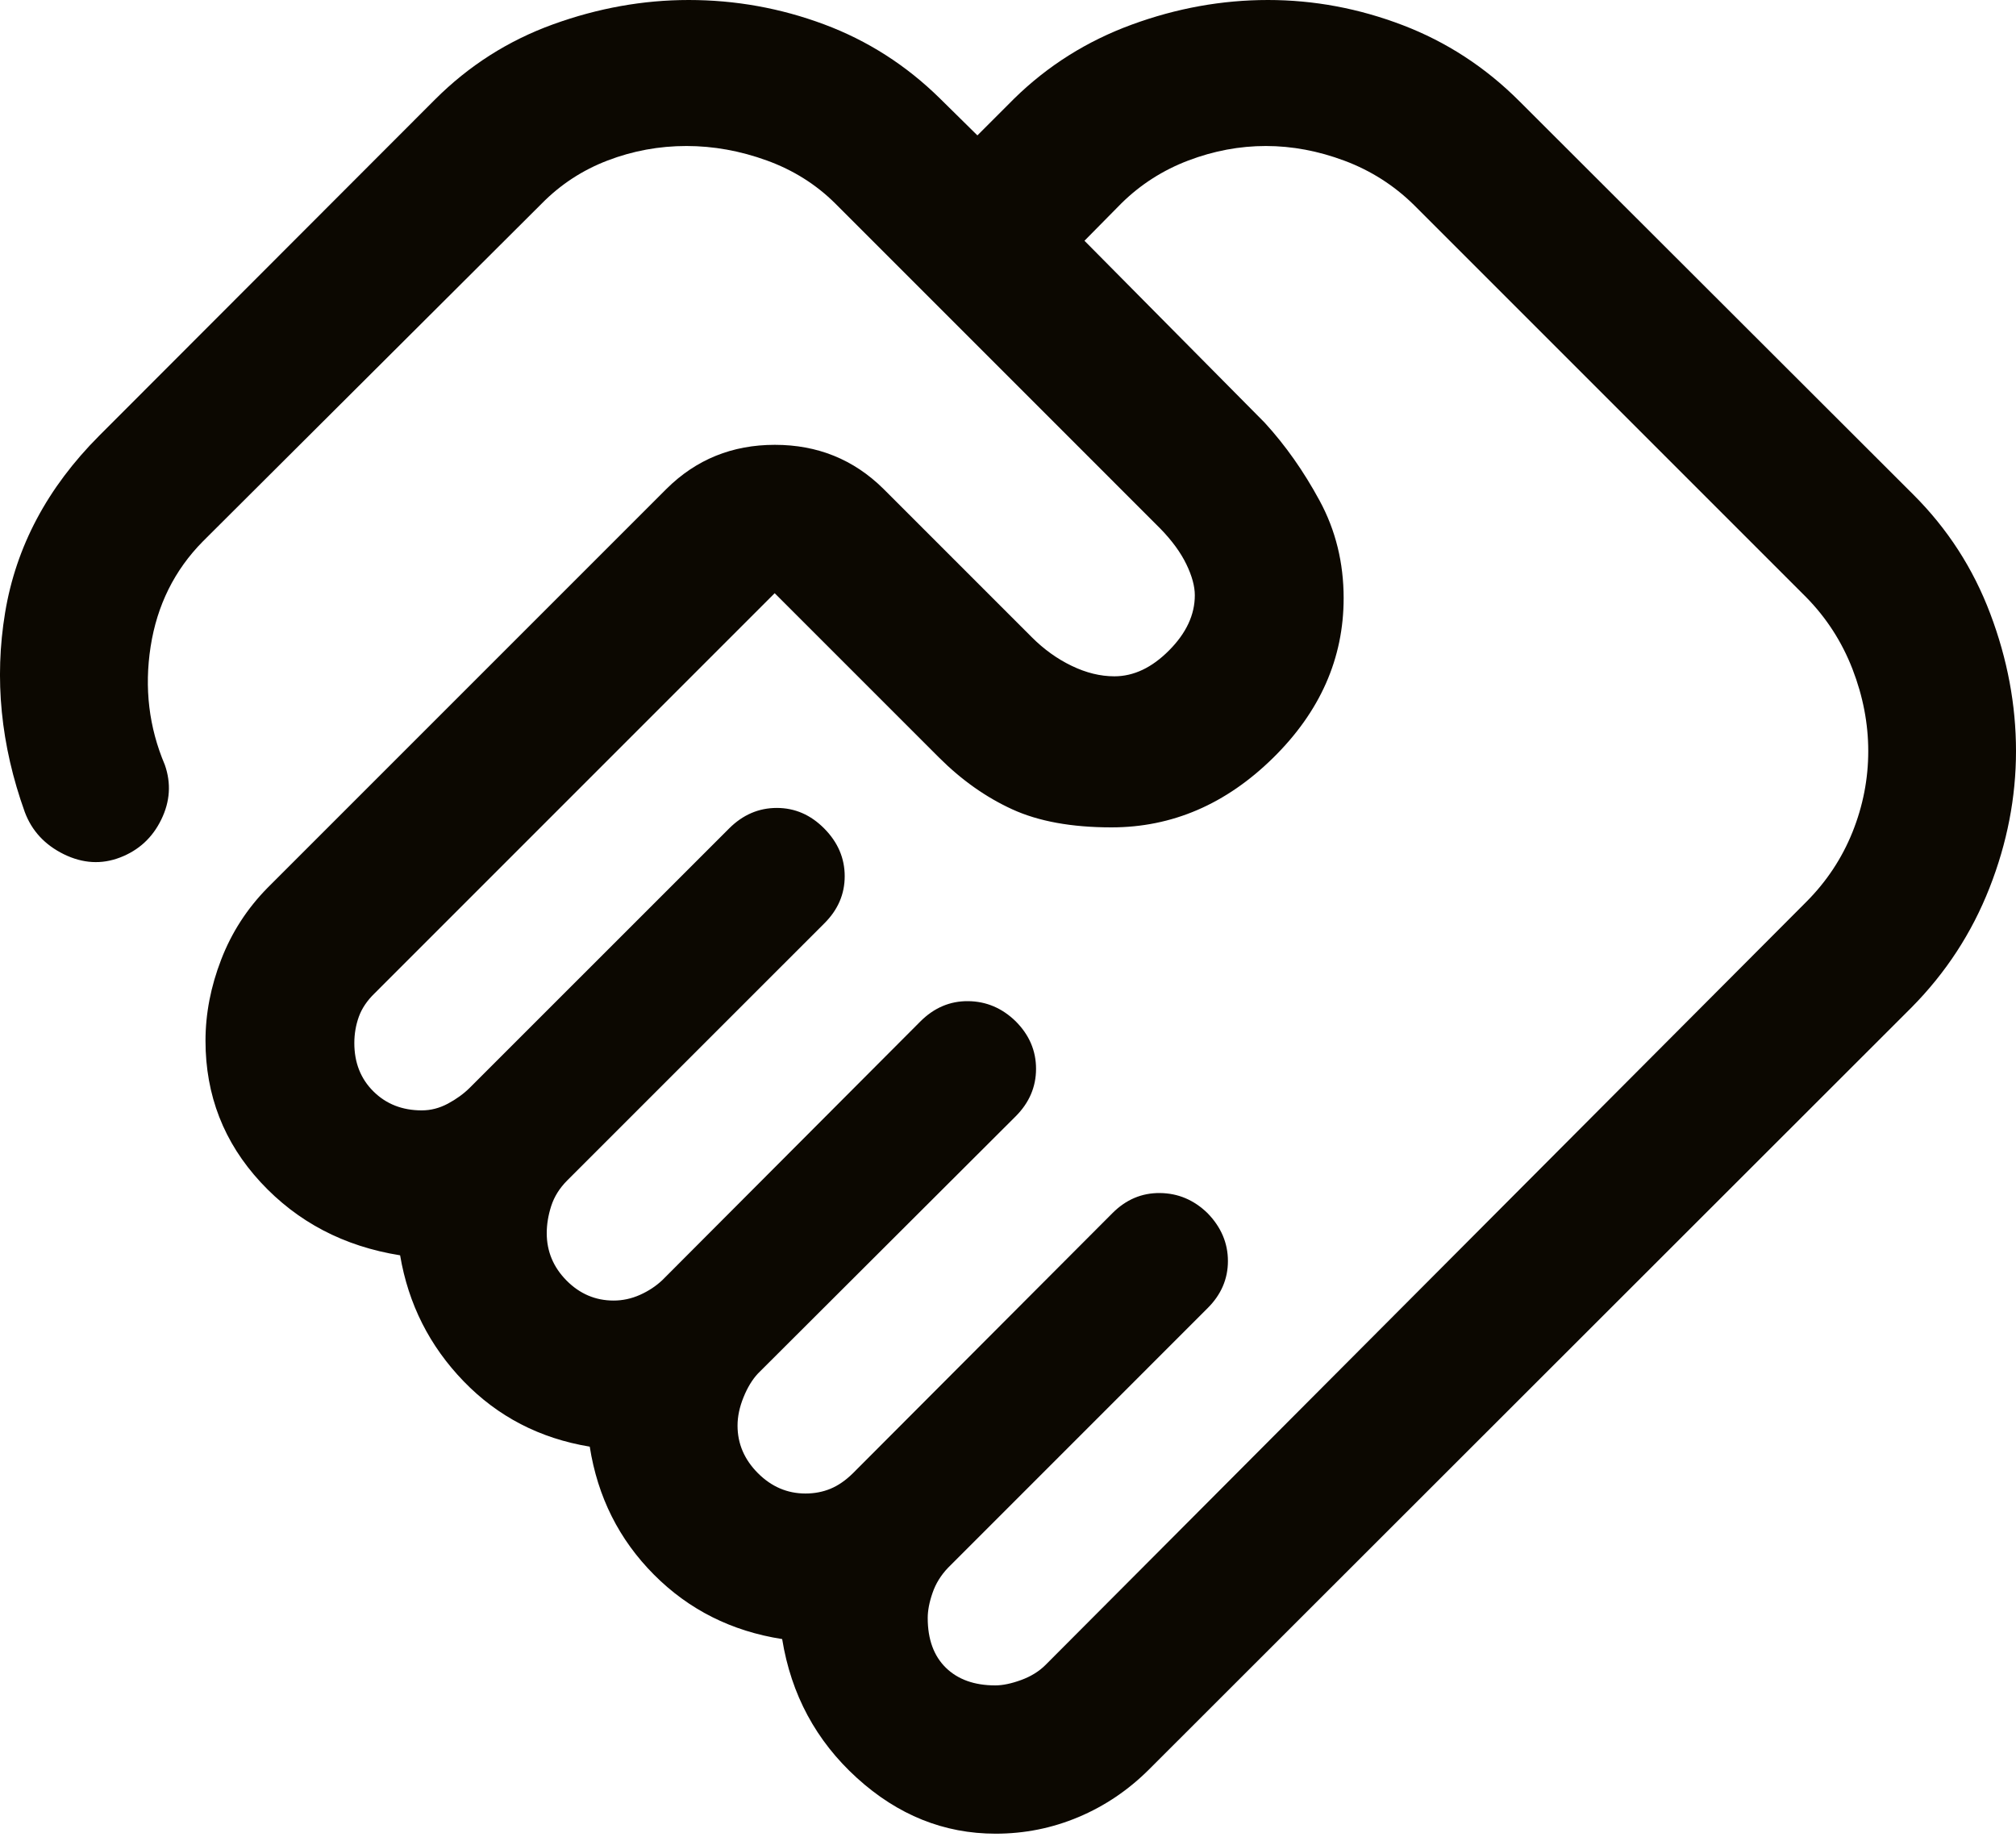<?xml version="1.0" encoding="UTF-8"?> <svg xmlns="http://www.w3.org/2000/svg" width="45" height="41" viewBox="0 0 45 41" fill="none"><path d="M22.216 37.62C22.381 37.62 22.574 37.58 22.793 37.5C23.012 37.42 23.192 37.308 23.335 37.166L40.316 20.134C40.77 19.68 41.114 19.16 41.35 18.574C41.585 17.988 41.702 17.385 41.702 16.766C41.702 16.152 41.585 15.542 41.35 14.934C41.114 14.326 40.77 13.792 40.316 13.33L31.559 4.573C31.113 4.135 30.597 3.807 30.012 3.588C29.427 3.369 28.842 3.259 28.256 3.259C27.67 3.259 27.094 3.367 26.527 3.582C25.961 3.797 25.462 4.115 25.033 4.537L24.207 5.374L28.228 9.433C28.69 9.937 29.1 10.518 29.457 11.178C29.814 11.837 29.992 12.562 29.992 13.352C29.992 14.696 29.467 15.885 28.416 16.918C27.365 17.951 26.163 18.468 24.809 18.468C23.921 18.468 23.183 18.334 22.595 18.065C22.007 17.796 21.461 17.41 20.957 16.906L17.292 13.241L8.364 22.17C8.196 22.332 8.078 22.507 8.01 22.694C7.943 22.881 7.909 23.077 7.909 23.282C7.909 23.72 8.051 24.08 8.336 24.362C8.62 24.644 8.98 24.785 9.415 24.785C9.616 24.785 9.81 24.735 9.999 24.634C10.187 24.533 10.35 24.415 10.486 24.28L16.274 18.493C16.58 18.187 16.935 18.034 17.339 18.034C17.743 18.034 18.097 18.188 18.4 18.495C18.703 18.802 18.855 19.156 18.855 19.558C18.855 19.959 18.703 20.31 18.4 20.611L12.66 26.35C12.491 26.52 12.373 26.708 12.305 26.916C12.238 27.124 12.204 27.327 12.204 27.526C12.204 27.933 12.352 28.286 12.647 28.584C12.942 28.881 13.292 29.03 13.696 29.03C13.898 29.03 14.094 28.988 14.285 28.903C14.475 28.818 14.642 28.708 14.785 28.573L20.544 22.8C20.85 22.494 21.206 22.343 21.61 22.347C22.014 22.351 22.368 22.501 22.671 22.796C22.974 23.099 23.126 23.453 23.126 23.857C23.126 24.261 22.974 24.615 22.671 24.918L16.919 30.658C16.792 30.794 16.684 30.971 16.596 31.19C16.507 31.409 16.463 31.619 16.463 31.821C16.463 32.226 16.615 32.579 16.918 32.883C17.221 33.186 17.575 33.337 17.979 33.337C18.181 33.337 18.368 33.301 18.539 33.23C18.71 33.159 18.878 33.043 19.04 32.883L24.831 27.079C25.133 26.776 25.486 26.626 25.891 26.63C26.296 26.634 26.651 26.784 26.954 27.079C27.257 27.39 27.409 27.747 27.409 28.148C27.409 28.549 27.257 28.9 26.954 29.201L21.163 34.993C21.002 35.161 20.886 35.349 20.815 35.557C20.743 35.764 20.708 35.951 20.708 36.116C20.708 36.591 20.843 36.961 21.112 37.225C21.381 37.488 21.749 37.62 22.216 37.62ZM22.224 40.93C21.072 40.93 20.04 40.515 19.128 39.686C18.215 38.857 17.659 37.823 17.459 36.586C16.329 36.41 15.375 35.93 14.597 35.148C13.818 34.365 13.34 33.413 13.164 32.291C12.05 32.107 11.112 31.621 10.35 30.833C9.588 30.045 9.115 29.108 8.931 28.02C7.676 27.82 6.639 27.276 5.818 26.389C4.998 25.503 4.587 24.45 4.587 23.231C4.587 22.626 4.704 22.021 4.938 21.417C5.171 20.813 5.517 20.279 5.973 19.816L14.88 10.909C15.539 10.256 16.344 9.929 17.296 9.929C18.249 9.929 19.055 10.256 19.717 10.909L23.032 14.224C23.302 14.494 23.598 14.707 23.921 14.862C24.243 15.018 24.561 15.096 24.875 15.096C25.306 15.096 25.713 14.903 26.096 14.517C26.479 14.132 26.67 13.722 26.67 13.287C26.67 13.086 26.607 12.855 26.481 12.594C26.355 12.334 26.162 12.068 25.9 11.799L18.65 4.548C18.22 4.119 17.709 3.797 17.116 3.582C16.523 3.367 15.925 3.259 15.323 3.259C14.712 3.259 14.126 3.367 13.564 3.582C13.002 3.797 12.511 4.118 12.09 4.546L4.528 12.085C3.895 12.726 3.506 13.509 3.362 14.433C3.219 15.356 3.324 16.236 3.679 17.072C3.823 17.483 3.797 17.89 3.6 18.293C3.404 18.697 3.098 18.979 2.683 19.139C2.268 19.299 1.849 19.275 1.424 19.067C1 18.858 0.709 18.544 0.553 18.125C0.017 16.633 -0.13 15.15 0.114 13.675C0.358 12.2 1.058 10.885 2.212 9.728L9.71 2.221C10.467 1.464 11.346 0.905 12.346 0.543C13.347 0.181 14.356 0 15.373 0C16.415 0 17.421 0.181 18.393 0.543C19.364 0.905 20.227 1.456 20.98 2.197L21.817 3.022L22.642 2.197C23.391 1.464 24.265 0.915 25.264 0.549C26.262 0.183 27.275 0 28.303 0C29.328 0 30.33 0.187 31.309 0.561C32.288 0.935 33.156 1.5 33.913 2.257L42.704 11.036C43.47 11.799 44.044 12.687 44.426 13.7C44.809 14.713 45 15.735 45 16.766C45 17.797 44.803 18.815 44.408 19.82C44.013 20.826 43.433 21.715 42.668 22.488L25.651 39.493C25.189 39.955 24.664 40.31 24.076 40.558C23.488 40.806 22.87 40.93 22.224 40.93Z" fill="#0C0801"></path></svg> 